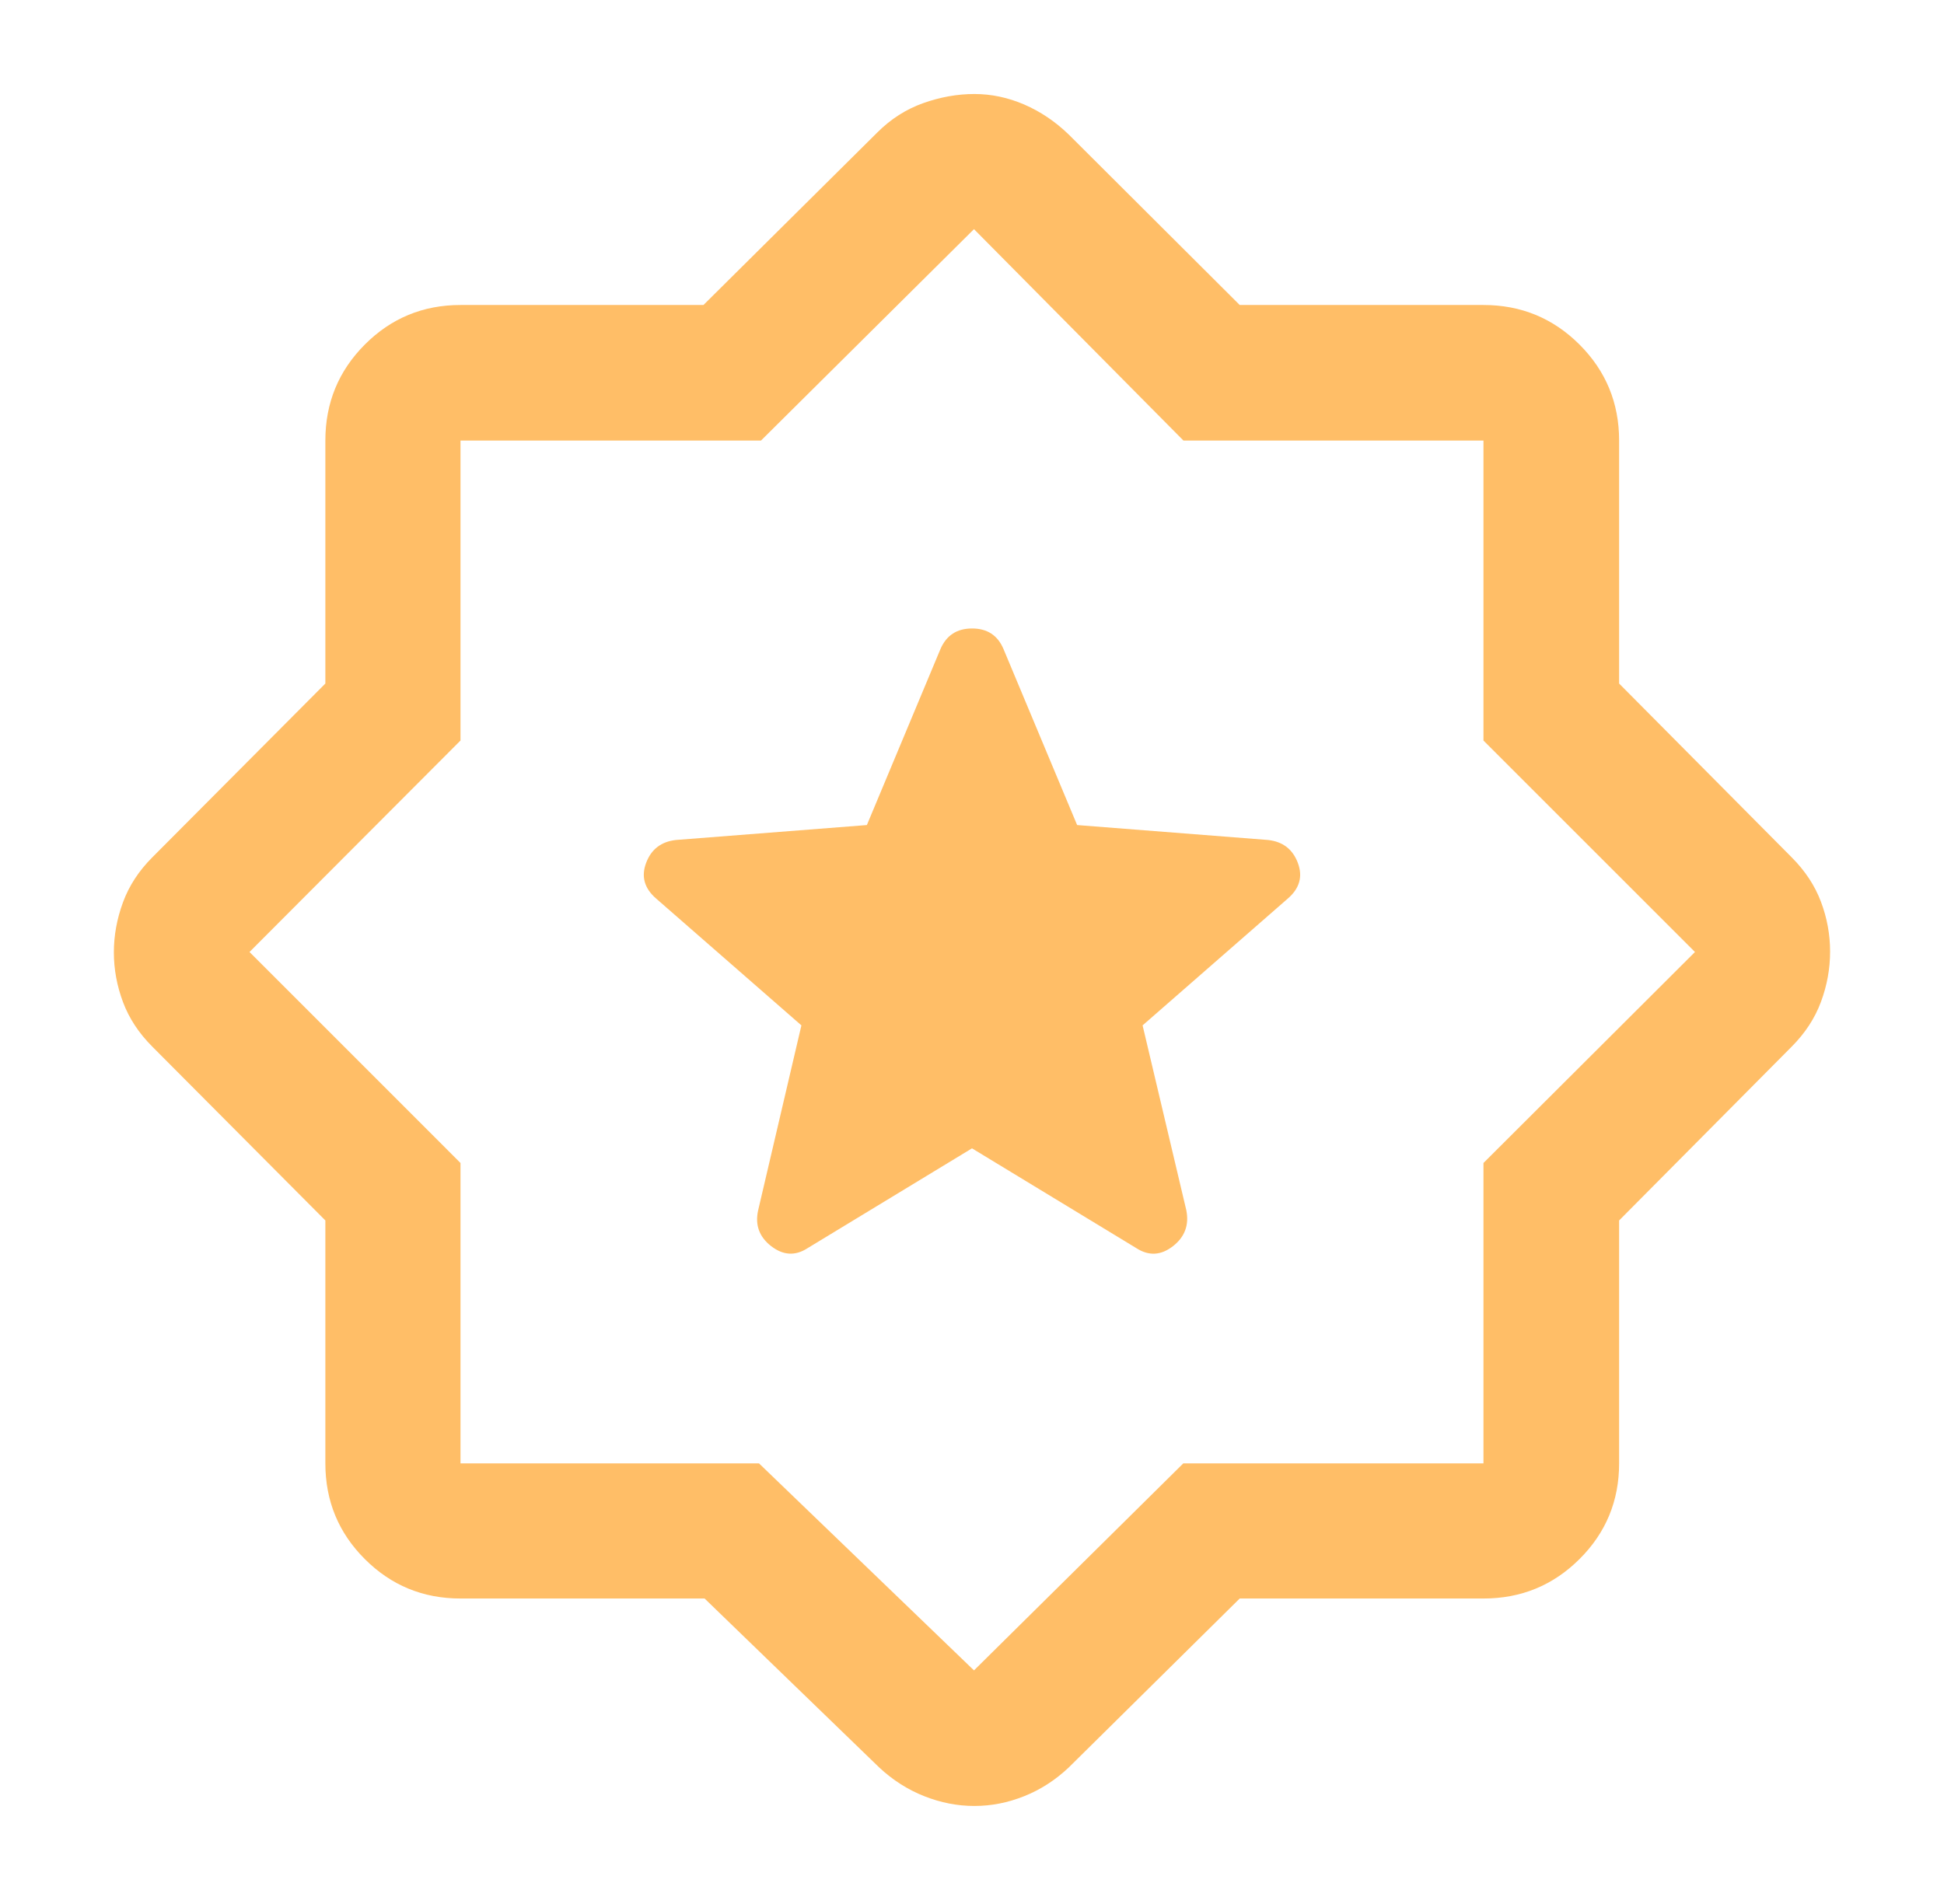 <svg width="49" height="48" viewBox="0 0 49 48" fill="none" xmlns="http://www.w3.org/2000/svg">
<path d="M24.5 28.95L28.646 31.468C28.956 31.667 29.261 31.651 29.562 31.419C29.863 31.186 29.976 30.884 29.902 30.511L28.8 25.85L32.458 22.655C32.757 22.398 32.842 22.098 32.713 21.754C32.584 21.41 32.334 21.217 31.961 21.176L27.15 20.8L25.295 16.365C25.149 16.017 24.884 15.844 24.502 15.844C24.119 15.844 23.854 16.017 23.704 16.365L21.85 20.8L17.039 21.176C16.666 21.217 16.415 21.41 16.286 21.754C16.157 22.098 16.242 22.398 16.541 22.655L20.2 25.85L19.11 30.511C19.027 30.88 19.137 31.182 19.438 31.416C19.74 31.649 20.045 31.667 20.353 31.468L24.5 28.95ZM17.76 40.299H11.607C10.662 40.299 9.858 39.968 9.195 39.304C8.532 38.642 8.201 37.837 8.201 36.892V30.768L3.84 26.387C3.5 26.047 3.253 25.672 3.1 25.262C2.947 24.852 2.87 24.435 2.87 24.009C2.87 23.584 2.947 23.163 3.1 22.747C3.253 22.331 3.5 21.953 3.84 21.613L8.201 17.232V11.107C8.201 10.159 8.532 9.352 9.195 8.687C9.858 8.022 10.662 7.689 11.607 7.689H17.731L22.113 3.34C22.453 3 22.838 2.754 23.27 2.6C23.701 2.447 24.131 2.37 24.56 2.37C24.989 2.37 25.407 2.459 25.816 2.635C26.225 2.812 26.598 3.063 26.937 3.39L31.248 7.689H37.392C38.34 7.689 39.147 8.022 39.813 8.687C40.478 9.352 40.811 10.159 40.811 11.107V17.232L45.16 21.613C45.499 21.953 45.746 22.327 45.899 22.735C46.053 23.144 46.129 23.563 46.129 23.991C46.129 24.419 46.053 24.841 45.899 25.256C45.746 25.67 45.499 26.047 45.16 26.387L40.811 30.768V36.892C40.811 37.837 40.478 38.642 39.813 39.304C39.147 39.968 38.34 40.299 37.392 40.299H31.248L26.937 44.56C26.598 44.879 26.224 45.12 25.814 45.283C25.404 45.447 24.986 45.529 24.56 45.529C24.134 45.529 23.713 45.447 23.298 45.283C22.884 45.12 22.505 44.879 22.163 44.56L17.76 40.299ZM19.131 36.892L24.55 42.111L29.826 36.892H37.392V29.319L42.723 24L37.392 18.669V11.107H29.83L24.55 5.777L19.181 11.107H11.607V18.669L6.289 24L11.607 29.319V36.892H19.131Z" fill="#FFBE67"/>
</svg>
